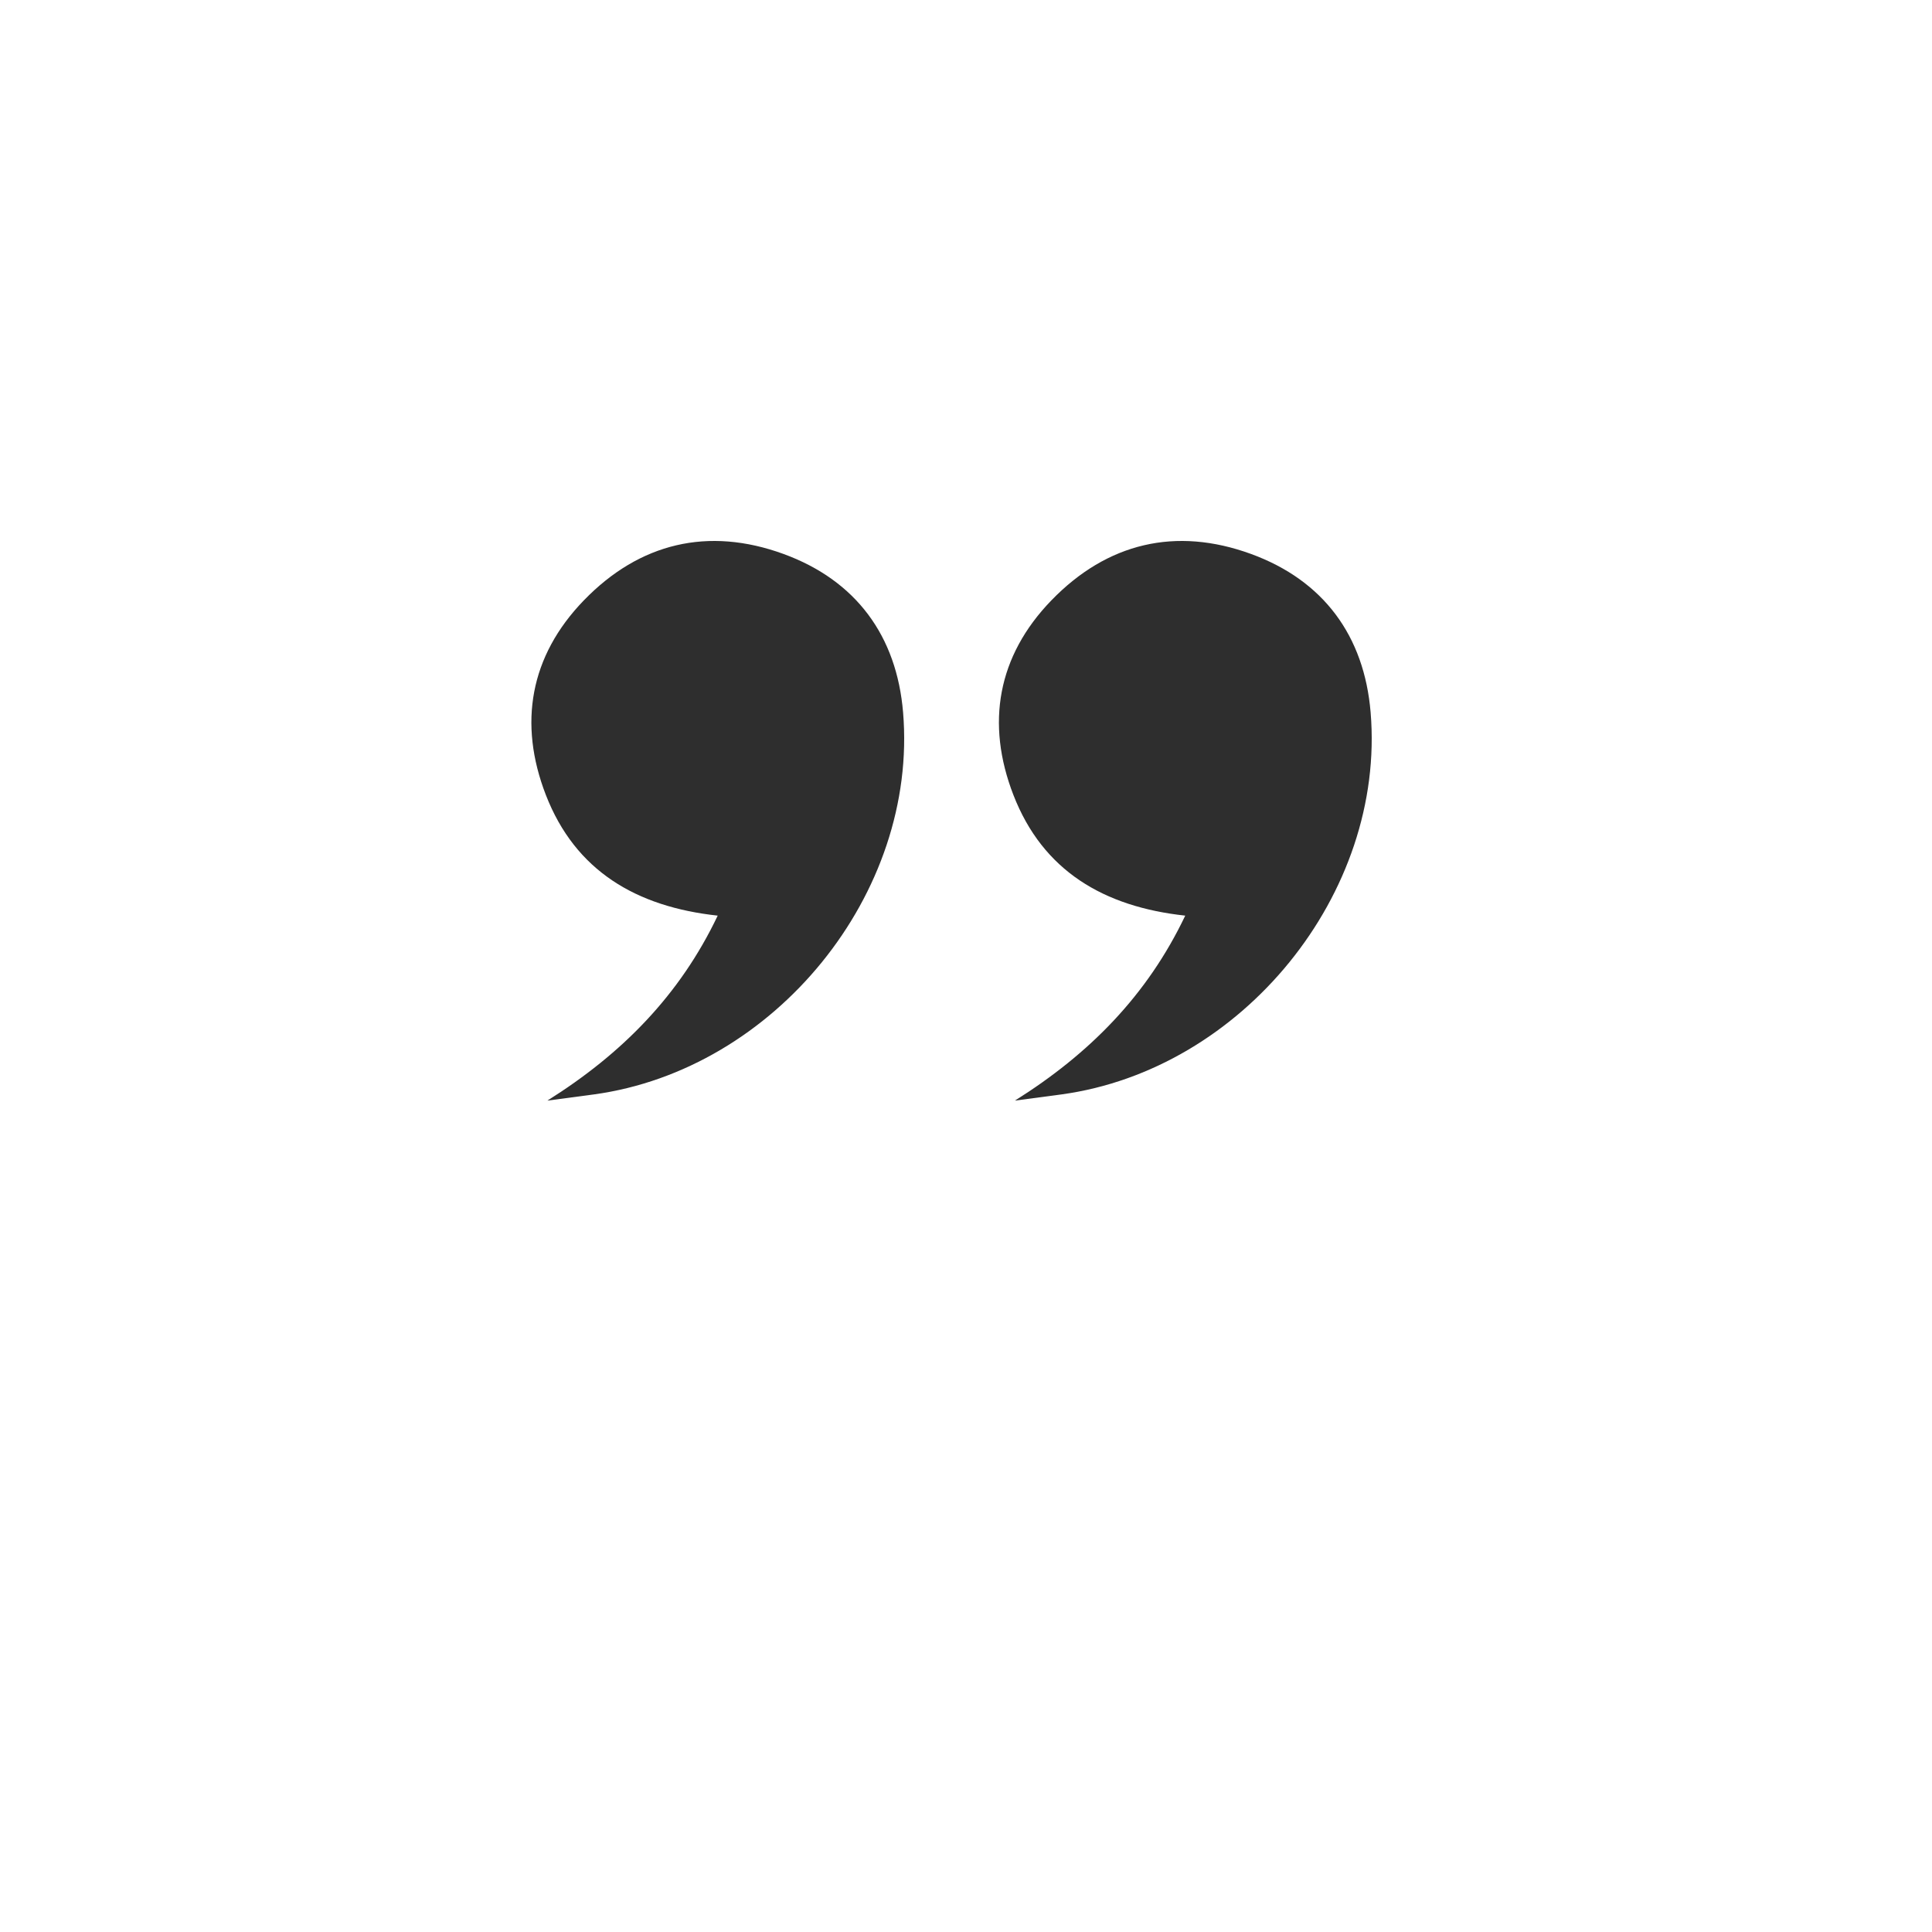 <?xml version="1.0" encoding="utf-8"?>
<!-- Generator: Adobe Illustrator 26.1.0, SVG Export Plug-In . SVG Version: 6.00 Build 0)  -->
<svg version="1.1" id="Layer_1" xmlns="http://www.w3.org/2000/svg" xmlns:xlink="http://www.w3.org/1999/xlink" x="0px" y="0px"
	 viewBox="0 0 600 600" enable-background="new 0 0 600 600" xml:space="preserve">
<g>
	<path fill="#2E2E2E" d="M315.194,341.8c23.142-14.514,41.121-32.713,52.893-57.443c-25.269-2.737-44.23-13.895-53.371-37.487
		c-8.601-22.198-4.952-43.121,11.813-60.435c17.289-17.854,38.627-22.923,61.976-14.405c22.565,8.232,35.179,25.492,37.156,49.223
		c4.69,56.29-39.89,110.949-96.024,118.63C324.825,340.541,320.008,341.162,315.194,341.8z"/>
	<path fill="#2E2E2E" d="M169.996,341.8c23.143-14.514,41.121-32.713,52.893-57.443c-25.269-2.737-44.23-13.895-53.371-37.487
		c-8.601-22.198-4.953-43.121,11.813-60.435c17.289-17.854,38.627-22.923,61.976-14.405c22.565,8.232,35.179,25.492,37.156,49.223
		c4.69,56.29-39.89,110.949-96.024,118.63C179.627,340.541,174.81,341.162,169.996,341.8z"/>
</g>
</svg>
